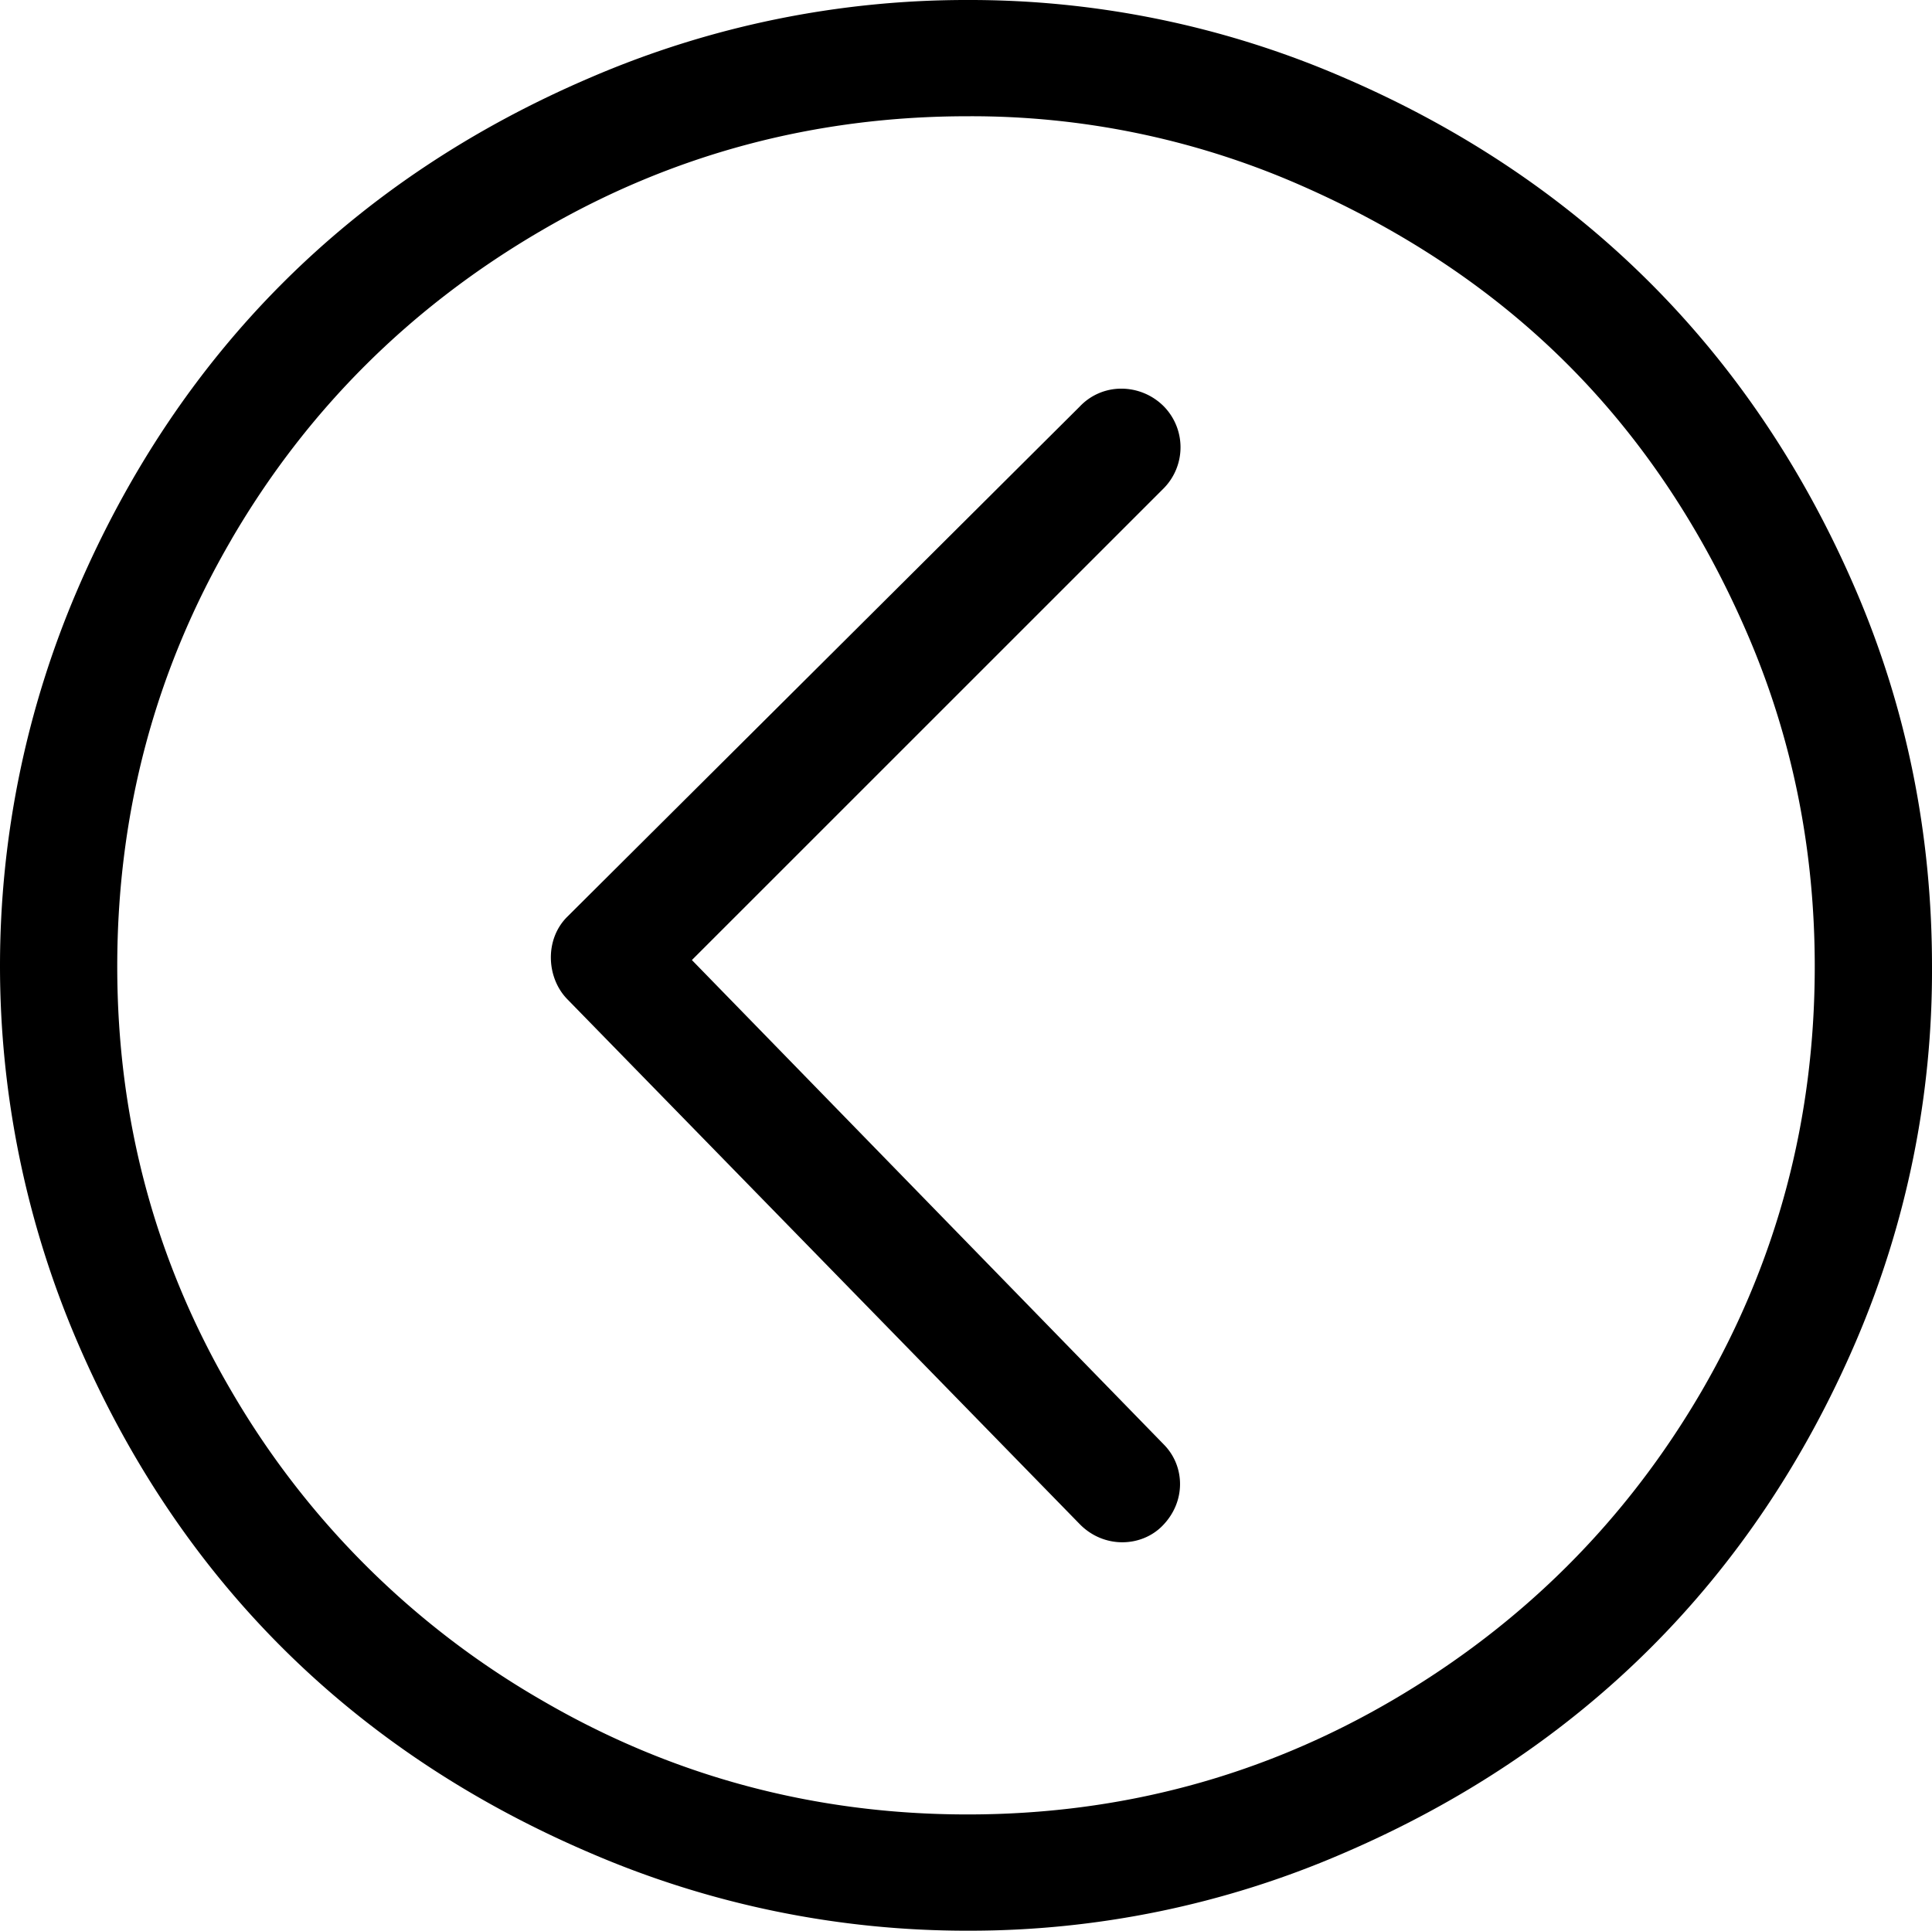 <svg viewBox="0 0 612 611.66" xmlns="http://www.w3.org/2000/svg"><g transform="translate(0 -.17)"><path d="m24.43 425.12c32.26 75.22 87.09 129.93 163 162.28a300.78 300.78 0 0 0 119.07 24.43 297.64 297.64 0 0 0 118.79-24.43c75.22-32.26 130.29-86.94 162.62-162.28a297.75 297.75 0 0 0 24.09-118.78c0-41.5-7.89-81.38-24.09-119.13-32.33-75.35-87.4-130.35-162.62-162.62a297.63 297.63 0 0 0 -118.79-24.42 300.91 300.91 0 0 0 -119.12 24.42c-75.86 32.35-130.69 87.41-162.95 162.62a301.82 301.82 0 0 0 0 237.91zm48.85-254c24-41.2 56.93-73.88 98.38-98 41.19-24.03 86.34-36.12 134.84-36.12a259.14 259.14 0 0 1 104.4 21.39c33.1 14.38 61.74 33.29 85.66 57.21s43 52.81 57.22 86 21.08 68.26 21.08 104.73q0 72.78-35.8 134.51c-24 41.23-56.89 73.95-98 98s-86.06 36.16-134.56 36.16-93.65-12.13-134.84-36.15a269.14 269.14 0 0 1 -98.38-98q-36.14-61.73-36.14-134.52c0-48.52 11.97-93.73 36.14-135.18z"/><path d="m342 483c7.61 7.8 19.41 7.37 26.1.68 7.7-7.7 7.28-19 .67-25.77l-149.6-153.59 149.57-149.56a18.53 18.53 0 0 0 0-25.77 19 19 0 0 0 -13.74-5.69 18.07 18.07 0 0 0 -13 5.7l-162.31 161.61c-7.23 7.19-6.61 19.32 0 26.1z"/></g></svg>